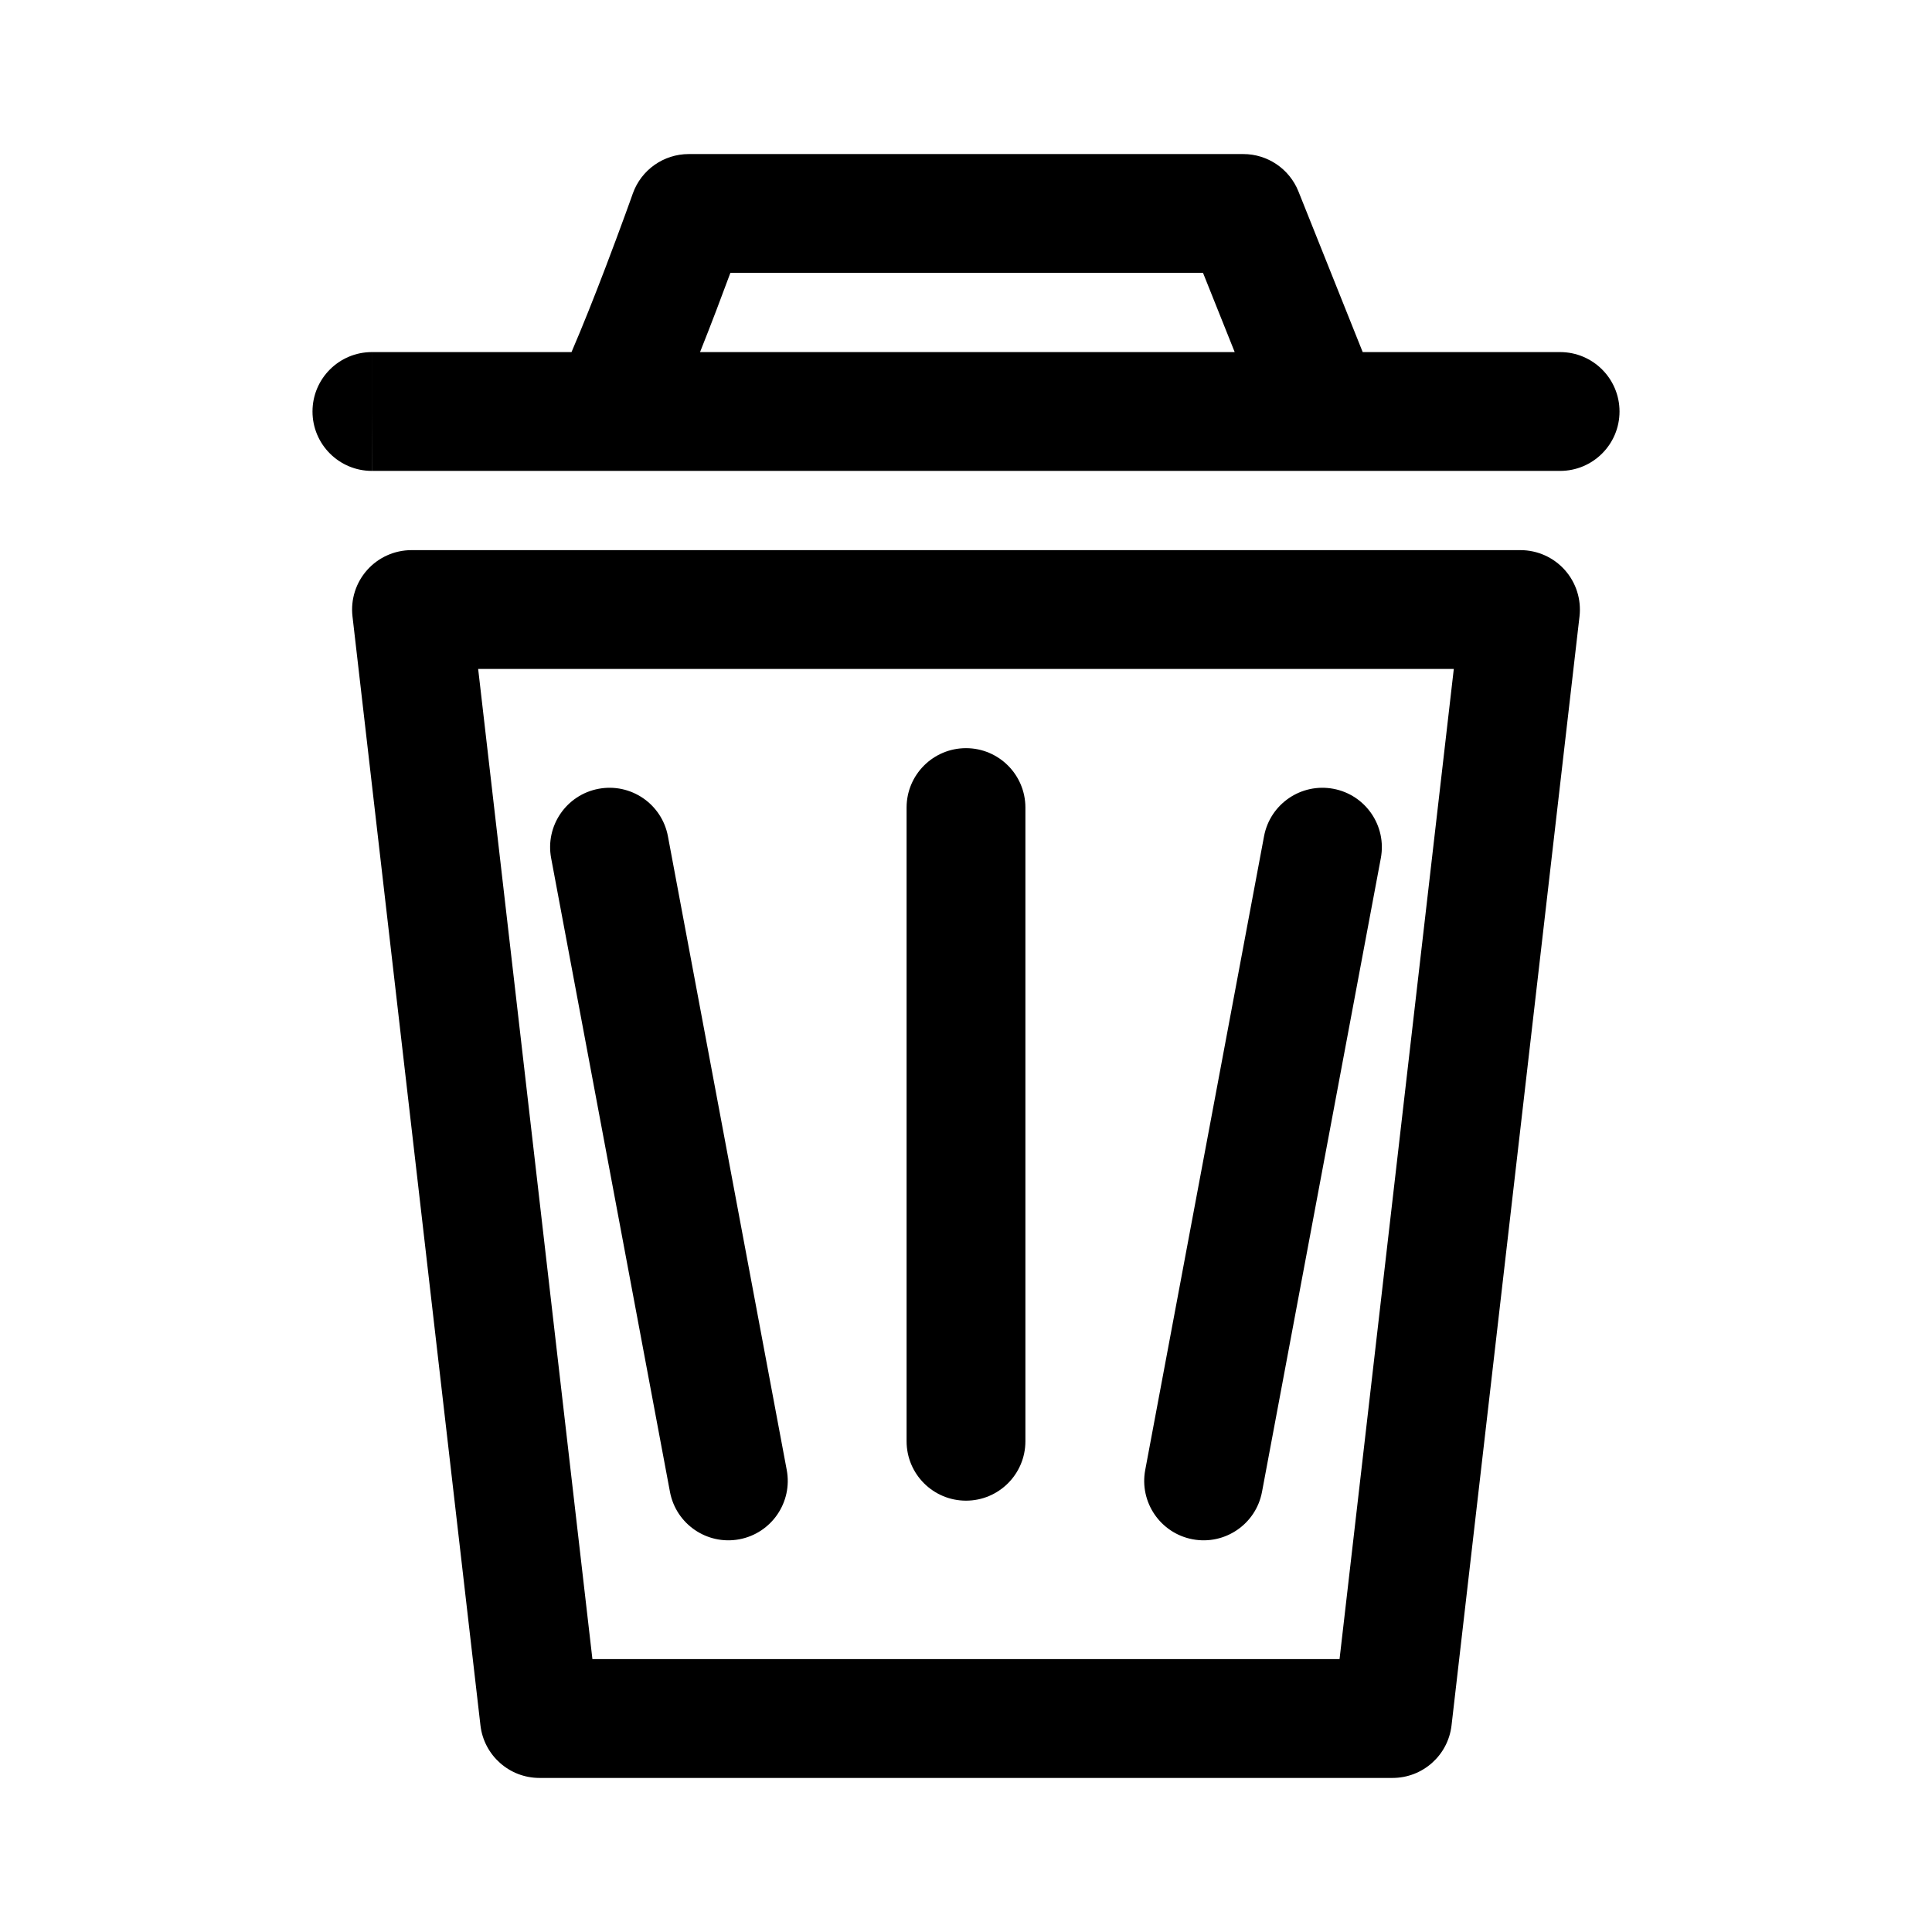 <?xml version="1.0" encoding="UTF-8"?>
<!-- Uploaded to: SVG Repo, www.svgrepo.com, Generator: SVG Repo Mixer Tools -->
<svg fill="#000000" width="800px" height="800px" version="1.1" viewBox="144 144 512 512" xmlns="http://www.w3.org/2000/svg">
 <g fill-rule="evenodd">
  <path d="m241.3 295.06c2.988-3.352 7.262-5.269 11.754-5.269h293.89c4.492 0 8.77 1.918 11.754 5.269 2.988 3.352 4.402 7.82 3.891 12.281l-33.914 293.89c-0.914 7.945-7.641 13.941-15.641 13.941h-226.07c-7.996 0-14.723-5.996-15.641-13.941l-33.91-293.89c-0.516-4.461 0.898-8.93 3.887-12.281zm29.418 26.219 30.277 262.4h198l30.277-262.4z"/>
  <path d="m311.69 195.31c2.227-6.285 8.172-10.484 14.84-10.484h146.95c6.438 0 12.227 3.922 14.617 9.898l17.031 42.582h52.316c8.695 0 15.746 7.051 15.746 15.746 0 8.695-7.051 15.742-15.746 15.742h-314.86l-0.02-15.742v-15.746h52.891c2.91-6.734 6.098-14.793 8.945-22.254 2.078-5.445 3.906-10.395 5.215-13.98 0.652-1.793 1.176-3.242 1.535-4.238l0.406-1.145zm25.867 21.004c-1.09 2.949-2.359 6.344-3.738 9.961-1.328 3.481-2.785 7.238-4.301 11.031h141.69l-8.395-20.992zm-94.996 36.738v-15.746c-8.695 0-15.746 7.051-15.746 15.746 0 8.695 7.051 15.742 15.746 15.742z"/>
  <path d="m400 342.27c8.695 0 15.742 7.051 15.742 15.746v167.93c0 8.695-7.047 15.746-15.742 15.746s-15.746-7.051-15.746-15.746v-167.93c0-8.695 7.051-15.746 15.746-15.746z"/>
  <path d="m302.63 353.04c8.547-1.602 16.773 4.027 18.375 12.574l31.488 167.94c1.602 8.543-4.027 16.773-12.57 18.375-8.547 1.602-16.773-4.027-18.379-12.574l-31.488-167.94c-1.602-8.543 4.027-16.773 12.574-18.375z"/>
  <path d="m497.36 353.04c8.547 1.602 14.176 9.832 12.574 18.375l-31.488 167.94c-1.602 8.547-9.828 14.176-18.375 12.574s-14.176-9.832-12.574-18.375l31.488-167.94c1.602-8.547 9.828-14.176 18.375-12.574z"/>
 </g>
</svg>